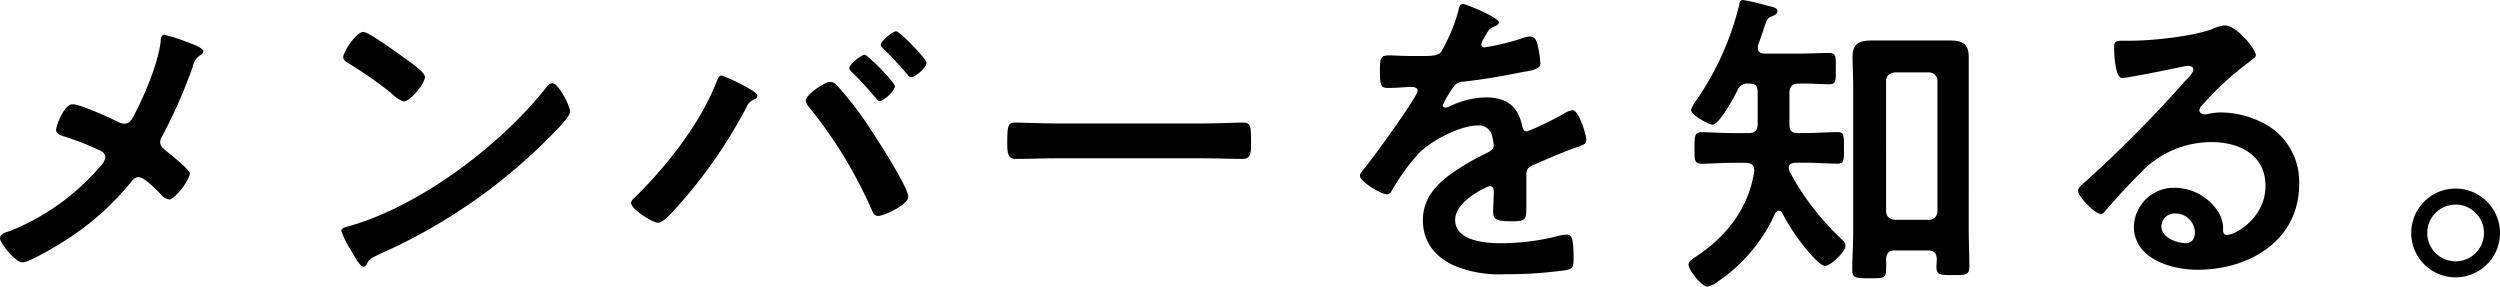 <svg xmlns="http://www.w3.org/2000/svg" viewBox="0 0 352.54 40.41"><g id="レイヤー_2" data-name="レイヤー 2"><g id="レイヤー_1-2" data-name="レイヤー 1"><path d="M19,16.06c1.44-2.74,3.29-7.15,3.65-10.16,0-.37.09-1,.49-1a20.89,20.89,0,0,1,3.15,1c.86.31,2.39.85,2.39,1.35,0,.27-.27.45-.5.58a2.42,2.42,0,0,0-1,1.58,71.41,71.41,0,0,1-4.32,9.81,1.66,1.66,0,0,0-.27.81c0,.58.4.9.85,1.26s3.33,2.61,3.33,3.19c0,.81-2.07,3.65-2.92,3.65a1.85,1.85,0,0,1-1.13-.68c-.58-.63-2.38-2.47-3.15-2.47-.54,0-.81.36-1.12.72a38,38,0,0,1-8,7.38C9.36,33.88,4.27,37,3.19,37S0,34.24,0,33.61s.72-.81,1.3-1a2.73,2.73,0,0,0,.36-.14,32.66,32.66,0,0,0,12.47-9,2.37,2.37,0,0,0,.72-1.26,1,1,0,0,0-.59-.9,36.94,36.94,0,0,0-5.35-2.11c-.45-.14-1-.36-1-.9s1.13-3.6,2.3-3.6,5.44,2,6.61,2.56a1.91,1.91,0,0,0,.68.18C18.45,17.41,18.67,16.69,19,16.06Z"/><path d="M80.39,15.7c0,.77-1.8,2.52-2.38,3.11a78.2,78.2,0,0,1-24.44,17c-1.48.72-1.53.77-1.89,1.53a.45.45,0,0,1-.45.27c-.49,0-1.44-1.8-1.75-2.34a12.61,12.61,0,0,1-1.35-2.7c0-.49.81-.58,1.39-.76,9.95-2.93,21.2-11.43,27.59-19.58a1.12,1.12,0,0,1,.76-.49C78.77,11.7,80.39,15,80.39,15.7ZM57.17,8.28c.59.4,2.75,1.89,2.75,2.56,0,1-2.12,3.47-3,3.47a4.8,4.8,0,0,1-1.8-1.22,56.92,56.92,0,0,0-6-4.18c-.36-.23-.72-.45-.72-.86,0-.67,1.8-3.55,2.84-3.55C52,4.5,56.32,7.65,57.17,8.28Z"/><path d="M105.67,12.51c.41.27,1.13.63,1.13,1s-.41.5-.68.63a1.77,1.77,0,0,0-.81.9A69.31,69.31,0,0,1,95.5,29.16c-.54.58-1.93,2.25-2.7,2.25S89,29.52,89,28.62a.91.91,0,0,1,.36-.63C93.88,23.62,98.7,17.5,101,11.65c.27-.63.36-1,.77-1A25.26,25.26,0,0,1,105.67,12.51ZM118,12a50.69,50.69,0,0,1,4,5.08c1.08,1.58,6.08,9.23,6.08,10.67,0,1.12-3.42,2.7-4.23,2.7-.54,0-.72-.41-.9-.81a63.07,63.07,0,0,0-8.87-14.54,1.84,1.84,0,0,1-.45-.94c0-.81,2.7-2.61,3.33-2.61A1.35,1.35,0,0,1,118,12Zm8.19.18c0,.63-1.57,2.07-2.16,2.07-.22,0-.4-.27-.54-.45-1.08-1.26-2.16-2.48-3.33-3.6-.13-.14-.4-.36-.4-.59,0-.54,1.71-1.89,2.16-1.89S126.19,11.61,126.19,12.15Zm4.46-3.29c0,.63-1.58,2-2.16,2-.23,0-.45-.27-.59-.45a48.41,48.41,0,0,0-3.33-3.56c-.13-.13-.36-.36-.36-.58,0-.5,1.67-1.89,2.16-1.89S130.65,8.28,130.65,8.86Z"/><path d="M169.58,17.41c2.07,0,5-.13,5.58-.13,1.22,0,1.26.36,1.26,2.83,0,1.44,0,2.3-1.21,2.3-1.89,0-3.78-.09-5.63-.09h-20.7c-1.84,0-3.73.09-5.62.09-1.17,0-1.22-.86-1.22-2.25,0-2.52.09-2.88,1.26-2.88.59,0,3.69.13,5.58.13Z"/><path d="M211.37,3.15c0,.27-.31.45-.54.54-.72.27-.9.5-1.48,1.53a2.87,2.87,0,0,0-.45,1,.43.43,0,0,0,.49.45,31.91,31.91,0,0,0,5.22-1.26,3.58,3.58,0,0,1,1.13-.27c.76,0,1,.73,1.12,1.35A14,14,0,0,1,217.22,9c0,.77-1.44,1-2.38,1.13-2.84.58-5.67,1.08-8.51,1.39a1.59,1.59,0,0,0-1.35.72,14.7,14.7,0,0,0-1.53,2.61.35.35,0,0,0,.36.32,1.77,1.77,0,0,0,.81-.27,12.37,12.37,0,0,1,4.91-1.17c2.88,0,4.54,1.21,5.13,4.05.09.4.22.76.67.76a40.68,40.68,0,0,0,5.27-2.56,3.55,3.55,0,0,1,1.17-.45c.85,0,1.93,3.46,1.93,4.23,0,.54-.49.72-1.35,1-.18.09-.4.13-.63.22-1.8.68-3.55,1.44-5.31,2.21-.81.31-1.17.58-1.17,1.48v.59c0,1.39,0,2.74,0,4.14,0,1.62-.23,1.8-1.94,1.8-1.93,0-2.74-.09-2.74-1.26,0-1,.09-2,.09-2.93,0-.4-.14-.76-.59-.76-.22,0-4.86,2-4.86,4.77,0,3,4.37,3.28,6.53,3.28a33,33,0,0,0,8.37-1.12,5,5,0,0,1,.9-.09c.58,0,.9.49.9,3.06,0,1.35,0,1.71-1,1.93a58.92,58.92,0,0,1-8.64.59,16.77,16.77,0,0,1-7.11-1.17c-2.74-1.22-4.5-3.38-4.5-6.44,0-4.05,3.29-6.25,6.39-8.1.9-.54,1.85-1,2.79-1.48.45-.23.81-.5.81-1a6.29,6.29,0,0,0-.22-1.26,1.88,1.88,0,0,0-2-1.53c-2.52,0-6.66,2.16-8.42,4a30.23,30.23,0,0,0-3.78,5.27.74.74,0,0,1-.63.45c-.81,0-3.82-1.8-3.82-2.61,0-.36.36-.72.58-1,1-1.13,7.56-10.17,7.56-11,0-.4-.36-.54-1-.54s-1.75.14-3.15.14c-1,0-1.17-.23-1.17-2.52,0-1.8.18-2.07,1.31-2.07.76,0,1.93.09,3.24.09h1.3c1.17,0,2.39,0,2.79-.59a24.33,24.33,0,0,0,2.43-5.8c.09-.5.18-.95.63-.95S211.37,2.48,211.37,3.15Z"/><path d="M253.46,18.76h1.26c1.49,0,3.11-.13,4.37-.13,1,0,.94.54.94,2.25s.05,2.2-.94,2.2c-1.17,0-2.79-.13-4.37-.13h-1.48c-.45,0-1,.13-1,.67a1.63,1.63,0,0,0,.23.77,36.84,36.84,0,0,0,7.15,9.27c.27.27.63.58.63,1,0,.81-2.07,2.83-2.88,2.83-.58,0-1.66-1.21-2.07-1.66a30.45,30.45,0,0,1-4-5.81.49.49,0,0,0-.45-.31c-.27,0-.41.18-.54.4a22.83,22.83,0,0,1-8.06,9.59,3.46,3.46,0,0,1-1.48.72c-.81,0-2.66-2.34-2.66-3.11,0-.49.72-.9,1.44-1.39,4.14-2.84,7.07-6.75,7.83-11.79,0-.81-.31-1.08-1.12-1.17h-2c-1.53,0-3.15.13-4.36.13-1,0-.95-.63-.95-2.2s0-2.25.95-2.25c1.3,0,2.88.13,4.36.13h2.34c.81,0,1.26-.36,1.26-1.17V13.05c0-1-.31-1.26-1.26-1.26a1.48,1.48,0,0,0-1.57.9c-.45.94-2.57,4.9-3.56,4.9-.4,0-3-1.3-3-2.11a4.13,4.13,0,0,1,.72-1.31A40.34,40.34,0,0,0,245.27.63c0-.27.14-.63.54-.63a23.48,23.48,0,0,1,2.3.5c.36.08.67.18,1,.27,1.08.26,1.53.35,1.53.8s-.45.59-.72.72c-.68.23-.72.41-1.13,1.53-.18.59-.45,1.4-.9,2.62,0,.13,0,.26,0,.35,0,.59.4.72.9.77h4.86c1.44,0,2.92-.09,4.23-.09,1.08,0,1,.49,1,2.25s.05,2.16-1,2.16c-1.26,0-2.79-.14-4.23-.09-.9,0-1.22.36-1.31,1.21,0,1.53,0,3.06,0,4.59C252.34,18.4,252.65,18.76,253.46,18.76Zm13.73,16.56c-.81,0-1.17.36-1.22,1.22a15.14,15.14,0,0,1,0,1.53c0,1.21-.54,1.17-2.34,1.17s-2.43,0-2.43-1.13c0-1.8.13-3.55.13-5.35V12.15c0-1.35-.09-2.75-.09-4.14,0-1.85.95-2.3,2.66-2.3,1,0,2.07,0,3.1,0h4.86c1,0,2.07,0,3.11,0,1.66,0,2.65.41,2.65,2.3,0,1.39,0,2.74,0,4.14V32.31c0,1.75.09,3.51.09,5.31,0,1.21-.59,1.17-2.34,1.17s-2.3,0-2.3-1.17c0-.36.05-.72.05-1.08-.05-.86-.41-1.22-1.22-1.22ZM272,31a1.19,1.19,0,0,0,1.21-1.26V11.47A1.19,1.19,0,0,0,272,10.21h-4.77c-.81.09-1.26.5-1.26,1.26V29.74c0,.77.45,1.17,1.26,1.26Z"/><path d="M318.11,7.78c0,.32-.49.59-1,1a42.79,42.79,0,0,0-6.52,6,1.33,1.33,0,0,0-.45.76c0,.36.36.59.76.59a3,3,0,0,0,.59-.09,8.2,8.2,0,0,1,1.84-.18,13.22,13.22,0,0,1,5.54,1.35,9.29,9.29,0,0,1,5.35,8.73c0,8-7.06,12.1-14.31,12.1-3.73,0-9-1.53-9-6.12a5.65,5.65,0,0,1,5.76-5.44,7.34,7.34,0,0,1,6,3.19,4.45,4.45,0,0,1,.81,2.88c.05.32.18.59.54.59,1.17,0,5.45-2.39,5.45-6.93,0-4.37-3.69-6.17-7.61-6.17a13.69,13.69,0,0,0-10.08,4.41c-1.75,1.71-3.37,3.56-5,5.4a.62.62,0,0,1-.5.32c-.94,0-3.24-2.52-3.24-3.24,0-.54.68-1,1.08-1.35a181.24,181.24,0,0,0,14-14.13c.36-.36,1.17-1.17,1.17-1.62s-.41-.54-.77-.54a9.72,9.72,0,0,0-1.08.18C306.32,9.72,300,11,299.26,11c-1,0-1.13-3.37-1.13-4.14,0-1,.05-1.12,1.4-1.12h1.08c2.88,0,8.77-.63,11.38-1.66a5.92,5.92,0,0,1,1.71-.5C315.5,3.6,318.11,7,318.11,7.78ZM306.73,30.1a1.87,1.87,0,0,0-1.94,1.8c0,1.62,2.16,2.39,3.51,2.39.86,0,1.22-.81,1.22-1.53A2.75,2.75,0,0,0,306.73,30.1Z"/><path d="M352.54,32.85a6.26,6.26,0,1,1-6.26-6.26A6.27,6.27,0,0,1,352.54,32.85Zm-10.26,0a4,4,0,0,0,8,0,4,4,0,0,0-4-4A4,4,0,0,0,342.28,32.85Z"/></g></g></svg>